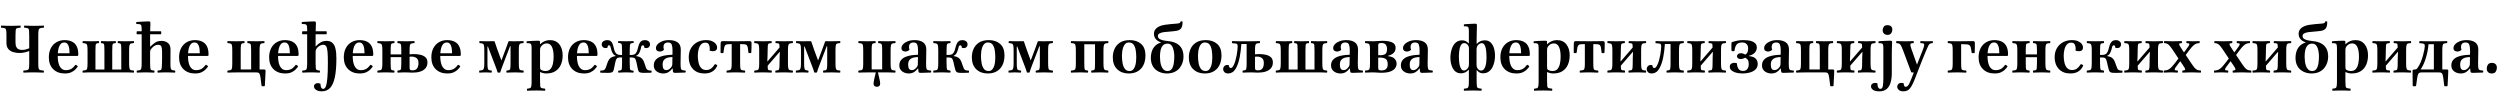 <?xml version="1.0"?>
<svg version="1.1" xmlns="http://www.w3.org/2000/svg" width="1303.969px" height="52.76px"><path fill="#000000" d="M3.36,18.48q0-1.92-0.14-2.72t-0.72-1.02t-1.86-0.3q-0.16,0-0.16-0.48q0-0.16,0.04-0.38t0.16-0.22q0.36,0,1.3,0.04t2.02,0.06t1.84,0.02q1.32,0,2.76-0.06t2.04-0.06q0.08,0,0.12,0.18t0.04,0.38q0,0.16-0.04,0.34t-0.12,0.18q-1.28,0.08-1.82,0.3t-0.64,1.02t-0.1,2.72l0,3.6q0,1.64,0.48,2.5t1.26,1.16t1.66,0.3q0.96,0,1.94-0.24t1.82-0.6l0-6.72q0-1.92-0.1-2.72t-0.64-1.02t-1.82-0.3q-0.12,0-0.12-0.48q0-0.16,0.02-0.38t0.14-0.22q0.4,0,1.3,0.04t1.92,0.06t1.78,0.02q0.96,0,1.98-0.02t1.88-0.06t1.22-0.04q0.08,0,0.12,0.18t0.04,0.38q0,0.16-0.04,0.34t-0.12,0.18q-1.32,0.08-1.92,0.3t-0.76,1.02t-0.16,2.72l0,14.28q0,1.88,0.14,2.7t0.74,1.04t1.88,0.3q0.08,0,0.12,0.14t0.04,0.3t-0.02,0.4t-0.14,0.24q-0.32,0-1.32-0.04t-2.12-0.06t-1.84-0.02q-0.92,0-1.96,0.02t-1.9,0.06t-1.3,0.04q-0.08,0-0.1-0.2t-0.02-0.36t0.02-0.34t0.14-0.18q1.4-0.08,2.02-0.28t0.76-1.04t0.14-2.72l0-6.16q-1.04,0.44-2.38,0.74t-2.74,0.3q-1.72,0-3.28-0.48t-2.52-1.62t-0.96-3.18l0-3.88z M40.351,29.16l-10.24,0q0,1.28,0.18,2.58t0.64,2.4t1.32,1.78t2.26,0.68q1.2,0,2.32-0.5t2.36-2.1q0.16-0.2,0.24-0.2q0.2,0,0.66,0.32t0.46,0.52q0,0.12-0.24,0.44q-0.32,0.44-1.08,1.22t-2.08,1.4t-3.36,0.62q-3.8,0-6.06-2.26t-2.26-6.14q0-2.8,1.06-4.82t2.94-3.1t4.28-1.08q1.16,0,2.4,0.28t2.3,1.06t1.72,2.28t0.66,3.98q0,0.28-0.08,0.46t-0.4,0.18z M33.551,22.16q-1.24,0-1.96,0.86t-1.04,2.14t-0.4,2.64l6.12,0q0-0.8-0.08-1.76t-0.34-1.84t-0.82-1.46t-1.48-0.58z M58.543,26.4l0,9.88l4.72,0l0-9.88q0-1.88-0.08-2.68t-0.44-0.98t-1.2-0.26q-0.16,0-0.16-0.4q0-0.2,0.04-0.42t0.16-0.22q0.24,0,0.94,0.02t1.52,0.04t1.38,0.02q1.32,0,2.6-0.04t1.72-0.04q0.12,0,0.14,0.18t0.02,0.38q0,0.48-0.16,0.48q-1.08,0.04-1.58,0.28t-0.66,1.06t-0.16,2.7l0,6.32q0,1.84,0.16,2.66t0.66,1.02t1.58,0.28q0.08,0,0.12,0.14t0.04,0.3t-0.04,0.4t-0.16,0.24q-0.2,0-0.94-0.04t-1.58-0.06t-1.44-0.02l-18.64,0q-0.68,0-1.5,0.02t-1.48,0.06t-0.9,0.04q-0.12,0-0.14-0.2t-0.02-0.36t0.02-0.34t0.14-0.18q1.12-0.08,1.62-0.28t0.66-1.02t0.16-2.66l0-6.32q0-1.88-0.16-2.7t-0.66-1.04t-1.62-0.3q-0.16,0-0.16-0.4q0-0.2,0.04-0.42t0.16-0.22q0.28,0,1.12,0.02t1.8,0.04t1.56,0.02q1.2,0,2.34-0.04t1.42-0.04q0.12,0,0.14,0.18t0.02,0.38q0,0.48-0.16,0.48q-0.84,0.04-1.2,0.24t-0.44,1t-0.08,2.68l0,9.88l4.68,0l0-9.88q0-1.88-0.08-2.68t-0.42-0.98t-1.18-0.26q-0.16,0-0.16-0.4q0-0.2,0.04-0.42t0.16-0.22q0.2,0,0.86,0.02t1.46,0.04t1.4,0.02q1.16,0,2.3-0.04t1.42-0.04q0.12,0,0.14,0.18t0.02,0.38q0,0.48-0.16,0.48q-0.84,0.04-1.2,0.24t-0.44,1t-0.08,2.68z M78.294,27.36l0,5.48q0,1.84,0.1,2.66t0.54,1.02t1.48,0.28q0.08,0,0.12,0.14t0.04,0.3t-0.04,0.4t-0.16,0.24q-0.2,0-1.02-0.04t-1.76-0.06t-1.54-0.02q-0.84,0-1.8,0.02t-1.72,0.06t-1.04,0.04q-0.12,0-0.16-0.2t-0.04-0.36t0.04-0.34t0.16-0.18q1.08-0.08,1.58-0.28t0.66-1.02t0.16-2.66l0-14.96l-2.44,0q-0.2,0-0.2-0.52l0-0.32q0-0.72,0.2-0.72l2.44,0l0-1.12q0-1.32-0.2-1.88t-0.78-0.68t-1.74-0.12q-0.12,0-0.12-0.44q0-0.2,0.04-0.4t0.08-0.2q0.48-0.04,1.34-0.1t1.86-0.1t1.84-0.08t1.24-0.04q0.6,0,0.8,0.18t0.2,0.62q0,0.32-0.04,1.48t-0.08,2.88l5.6,0q0.16,0,0.16,0.52l0,0.28q0,0.76-0.2,0.76l-5.6,0l0,6.4l0.12,0.04q1.04-1.04,2.38-2.02t3.46-0.98q1.88,0,3.28,1.06t1.4,3.38q0,1.96-0.02,4.04t-0.02,3.6q0,1.6,0.18,2.28t0.7,0.86t1.48,0.26q0.08,0,0.12,0.14t0.04,0.3t-0.04,0.4t-0.16,0.24q-0.24,0-1.1-0.04t-1.86-0.06t-1.64-0.02q-0.8,0-1.72,0.02t-1.64,0.06t-0.96,0.04q-0.08,0-0.12-0.2t-0.04-0.36t0.04-0.34t0.12-0.18q1.08-0.08,1.52-0.3t0.54-1.04t0.14-2.58q0.04-1.44,0.04-2.84l0-3q0-1.72-0.34-2.7t-1.74-0.98q-1,0-1.8,0.5t-1.34,1.1t-0.78,0.96q-0.16,0.28-0.2,0.64t-0.04,0.8z M108.286,29.16l-10.24,0q0,1.28,0.18,2.58t0.64,2.4t1.32,1.78t2.26,0.68q1.2,0,2.32-0.5t2.36-2.1q0.16-0.2,0.24-0.2q0.2,0,0.66,0.32t0.46,0.52q0,0.12-0.24,0.44q-0.32,0.44-1.08,1.22t-2.08,1.4t-3.36,0.62q-3.8,0-6.06-2.26t-2.26-6.14q0-2.8,1.06-4.82t2.94-3.1t4.28-1.08q1.16,0,2.4,0.28t2.3,1.06t1.72,2.28t0.66,3.98q0,0.28-0.08,0.46t-0.4,0.18z M101.486,22.16q-1.24,0-1.96,0.86t-1.04,2.14t-0.4,2.64l6.12,0q0-0.8-0.08-1.76t-0.34-1.84t-0.82-1.46t-1.48-0.58z  M133.389,37.76l-9.28,0q-2.08,0-3.54,0.06t-1.82,0.06q-0.08,0-0.12-0.22t-0.04-0.38q0-0.48,0.16-0.48q1.08-0.08,1.6-0.28t0.66-1.02t0.14-2.7l0-6.36q0-1.88-0.14-2.68t-0.66-1t-1.6-0.28q-0.08,0-0.12-0.14t-0.04-0.3q0-0.2,0.04-0.4t0.16-0.2q0.28,0,1.08,0.02t1.74,0.04t1.54,0.02q0.72,0,1.6-0.02t1.62-0.04t0.98-0.02q0.16,0,0.18,0.16t0.02,0.36q0,0.16-0.02,0.34t-0.14,0.18q-0.84,0.04-1.22,0.22t-0.5,0.96t-0.12,2.66l0,9.92l5.44,0l0-9.92q0-1.88-0.1-2.64t-0.48-0.94t-1.26-0.26q-0.08,0-0.12-0.14t-0.04-0.3q0-0.2,0.04-0.4t0.2-0.2q0.28,0,1.12,0.02t1.78,0.04t1.46,0.02q0.76,0,1.62-0.02t1.58-0.04t1-0.02q0.12,0,0.14,0.16t0.02,0.36q0,0.16-0.02,0.34t-0.14,0.18q-1.08,0.04-1.58,0.26t-0.66,1.02t-0.16,2.68l0,9.8l2.24,0q0.52,0,0.7,0.14t0.18,0.62q0,0.52-0.1,2.48t-0.26,5.08q-0.04,0.32-0.16,0.38t-0.76,0.06q-0.52,0-0.66-0.06t-0.18-0.38q-0.28-2.52-0.48-3.9t-0.46-2t-0.74-0.76t-1.32-0.14z M155.26,29.16l-10.24,0q0,1.28,0.18,2.58t0.64,2.4t1.32,1.78t2.26,0.68q1.2,0,2.32-0.5t2.36-2.1q0.16-0.2,0.24-0.2q0.2,0,0.66,0.32t0.46,0.52q0,0.12-0.24,0.44q-0.32,0.44-1.08,1.22t-2.08,1.4t-3.36,0.62q-3.8,0-6.06-2.26t-2.26-6.14q0-2.8,1.06-4.82t2.94-3.1t4.28-1.08q1.16,0,2.4,0.28t2.3,1.06t1.72,2.28t0.66,3.98q0,0.28-0.08,0.46t-0.4,0.18z M148.46,22.16q-1.24,0-1.96,0.86t-1.04,2.14t-0.4,2.64l6.12,0q0-0.8-0.08-1.76t-0.34-1.84t-0.82-1.46t-1.48-0.58z M164.612,32.84q0,1.84,0.1,2.66t0.54,1.02t1.48,0.28q0.08,0,0.12,0.14t0.04,0.3t-0.04,0.4t-0.16,0.24q-0.2,0-1.02-0.04t-1.76-0.06t-1.54-0.02q-0.84,0-1.8,0.02t-1.72,0.06t-1.04,0.04q-0.12,0-0.16-0.2t-0.04-0.36t0.04-0.34t0.16-0.18q1.08-0.08,1.58-0.28t0.66-1.02t0.16-2.66l0-14.96l-2.44,0q-0.2,0-0.2-0.52l0-0.32q0-0.72,0.2-0.72l2.44,0l0-1.12q0-1.32-0.2-1.88t-0.78-0.68t-1.74-0.12q-0.12,0-0.12-0.44q0-0.2,0.04-0.4t0.08-0.2q0.48-0.04,1.34-0.1t1.86-0.1t1.84-0.08t1.24-0.04q0.6,0,0.8,0.18t0.2,0.62q0,0.32-0.04,1.48t-0.08,2.88l5.6,0q0.16,0,0.16,0.52l0,0.28q0,0.76-0.2,0.76l-5.6,0l0,6.24l0.12,0.04q1.16-1.28,2.52-2.06t3.04-0.78q1.88,0,2.94,0.92t1.52,2.34t0.58,3t0.12,2.9q0,6.2-0.84,9.98t-2.52,5.48t-4.24,1.7q-1.84,0-2.96-0.74t-1.12-1.82q0-0.8,0.58-1.26t1.38-0.46q0.64,0,1.4,0.32q0.12,2.68,1.44,2.68q0.88,0,1.4-1.36t0.78-4.36t0.26-7.96q0-3.64-0.18-5.66t-0.68-2.84t-1.5-0.82q-1.12,0-2.18,0.68t-1.62,1.76q-0.24,0.48-0.24,1.32l0,5.72z M194.203,29.16l-10.24,0q0,1.28,0.18,2.58t0.64,2.4t1.32,1.78t2.26,0.68q1.2,0,2.32-0.5t2.36-2.1q0.16-0.2,0.24-0.2q0.2,0,0.66,0.32t0.46,0.52q0,0.12-0.24,0.44q-0.32,0.44-1.08,1.22t-2.08,1.4t-3.36,0.62q-3.8,0-6.06-2.26t-2.26-6.14q0-2.8,1.06-4.82t2.94-3.1t4.28-1.08q1.16,0,2.4,0.28t2.3,1.06t1.72,2.28t0.66,3.98q0,0.28-0.08,0.46t-0.4,0.18z M187.403,22.16q-1.24,0-1.96,0.86t-1.04,2.14t-0.4,2.64l6.12,0q0-0.8-0.08-1.76t-0.34-1.84t-0.82-1.46t-1.48-0.58z M211.434,37.76q-0.68,0-1.52,0.02t-1.52,0.06t-0.92,0.04q-0.16,0-0.18-0.2t-0.02-0.36t0.02-0.34t0.14-0.18q0.88-0.08,1.28-0.26t0.5-0.96t0.1-2.62l0-3.16l-5.56,0l0,3.16q0,1.84,0.1,2.62t0.5,0.96t1.28,0.26q0.08,0,0.1,0.14t0.02,0.3t-0.04,0.4t-0.16,0.24q-0.24,0-1.1-0.04t-1.78-0.06t-1.44-0.02q-0.8,0-1.7,0.02t-1.6,0.06t-0.94,0.04q-0.12,0-0.14-0.2t-0.02-0.36t0.02-0.34t0.14-0.18q1.12-0.08,1.62-0.28t0.66-1.02t0.16-2.66l0-6.36q0-1.88-0.16-2.68t-0.66-1.02t-1.62-0.3q-0.16,0-0.16-0.4q0-0.2,0.02-0.42t0.14-0.22q0.28,0,1.12,0.02t1.76,0.04t1.44,0.02q0.72,0,1.6-0.02t1.64-0.04t1.04-0.02q0.12,0,0.14,0.18t0.02,0.38q0,0.48-0.12,0.48q-0.88,0.04-1.28,0.24t-0.5,0.98t-0.1,2.66l0,2l5.56,0l0-2q0-1.88-0.1-2.66t-0.5-0.96t-1.28-0.26q-0.16,0-0.16-0.4q0-0.2,0.04-0.42t0.2-0.22q0.24,0,1.06,0.02t1.74,0.04t1.36,0.02q0.72,0,1.66-0.02t1.74-0.04t1.04-0.02q0.08,0,0.1,0.18t0.02,0.38q0,0.48-0.12,0.48q-1.08,0.04-1.62,0.24t-0.7,0.98t-0.16,2.66l0,1.96q1.08-0.12,2.2-0.12q1.68,0,3.32,0.34t2.72,1.28t1.08,2.74q0,1.84-1,3.02t-2.74,1.74t-3.98,0.56q-0.52,0-1.26-0.04t-1.44-0.06t-1.1-0.02z M213.634,29.6l0,5.6q0,0.96,0.28,1.22t1.28,0.26q1.6,0,2.34-1t0.74-2.8q0-1.88-1.04-2.62t-2.48-0.74q-0.28,0-0.58,0.02t-0.54,0.06z M239.866,29.16l-10.24,0q0,1.28,0.18,2.58t0.64,2.4t1.32,1.78t2.26,0.68q1.2,0,2.32-0.5t2.36-2.1q0.16-0.2,0.24-0.2q0.2,0,0.66,0.32t0.46,0.52q0,0.12-0.24,0.44q-0.32,0.44-1.08,1.22t-2.08,1.4t-3.36,0.62q-3.8,0-6.06-2.26t-2.26-6.14q0-2.8,1.06-4.82t2.94-3.1t4.28-1.08q1.16,0,2.4,0.28t2.3,1.06t1.72,2.28t0.66,3.98q0,0.28-0.08,0.46t-0.4,0.18z M233.066,22.16q-1.24,0-1.96,0.86t-1.04,2.14t-0.4,2.64l6.12,0q0-0.8-0.08-1.76t-0.34-1.84t-0.82-1.46t-1.48-0.58z  M268.689,21.52q1.16,0,2.32-0.04t1.96-0.04q0.12,0,0.14,0.18t0.02,0.38q0,0.48-0.16,0.48q-1.08,0.04-1.58,0.26t-0.64,1.04t-0.14,2.7l0,6.36q0,1.84,0.14,2.66t0.64,1.02t1.58,0.28q0.12,0,0.14,0.14t0.02,0.3t-0.02,0.4t-0.18,0.24q-0.92,0-1.9-0.06t-2.5-0.06t-2.58,0.06t-1.7,0.06q-0.08,0-0.1-0.2t-0.02-0.36t0.02-0.34t0.1-0.18q0.96-0.08,1.38-0.26t0.54-0.96t0.12-2.62l0-8.84l-0.24-0.04l-2,5.2q-0.96,2.52-1.54,4.02t-0.92,2.46t-0.62,1.84q-0.12,0.28-0.28,0.28l-0.92,0q-0.16,0-0.28-0.28q-0.2-0.68-0.42-1.3t-0.54-1.5t-0.88-2.28l-3.16-8.28l-0.24,0.04l0,8.6q0,1.84,0.14,2.64t0.6,1t1.42,0.28q0.08,0,0.1,0.14t0.02,0.3t-0.04,0.4t-0.12,0.24q-0.64,0-1.44-0.06t-1.6-0.06q-0.96,0-1.72,0.06t-1.52,0.06q-0.12,0-0.14-0.2t-0.02-0.36t0.02-0.34t0.14-0.18q1.12-0.08,1.64-0.3t0.7-1.06t0.18-2.68l0-6.28q0-1.88-0.16-2.68t-0.66-1.02t-1.62-0.3q-0.16,0-0.16-0.4q0-0.2,0.04-0.42t0.16-0.22q0.76,0,1.58,0.04t1.7,0.04q1.16,0,2.38-0.02t1.86-0.02q0.2,0,0.28,0.24q0.24,0.68,0.62,1.8t0.78,2.28l2.08,5.64l0.08,0l2.04-5.4q0.56-1.52,0.94-2.58t0.62-1.7q0.08-0.28,0.32-0.28q0.56,0,1.44,0.02t1.76,0.02z M281.68,37.6l0,4.68q0,1.84,0.1,2.64t0.66,1t1.84,0.32q0.08,0,0.1,0.14t0.02,0.3t-0.04,0.4t-0.12,0.24q-0.24,0-1.08-0.04t-1.78-0.06t-1.5-0.02q-0.92,0-1.94,0.02t-1.82,0.06t-1.08,0.04q-0.12,0-0.16-0.2t-0.04-0.36t0.04-0.34t0.16-0.18q0.96-0.08,1.44-0.28t0.64-1.02t0.16-2.66l0-17.12q0-1.28-0.18-1.84t-0.7-0.68t-1.56-0.12q-0.2,0-0.2-0.4q0-0.16,0.04-0.38t0.12-0.22q0.44-0.04,1.28-0.1t1.76-0.1t1.7-0.06t1.14-0.02q0.64,0,0.82,0.16t0.18,0.44q0,0.16-0.02,0.5t-0.02,0.66l0.12,0.04q1-1,2.3-1.56t2.78-0.56q3.16,0,4.9,2.2t1.74,5.76q0,2.64-0.9,4.78t-2.8,3.4t-4.86,1.26q-0.76,0-1.6-0.18t-1.56-0.58z M281.68,25.92l0,8.76q0,0.72,0.08,1.12t0.44,0.64q0.32,0.2,0.94,0.4t1.38,0.2q1.76,0,2.66-1.12t1.24-2.82t0.34-3.46q0-3.4-0.88-5.2t-2.64-1.8q-1.48,0-2.52,1t-1.04,2.28z M311.152,29.16l-10.24,0q0,1.28,0.18,2.58t0.64,2.4t1.32,1.78t2.26,0.68q1.2,0,2.32-0.5t2.36-2.1q0.16-0.2,0.24-0.2q0.2,0,0.66,0.32t0.46,0.52q0,0.12-0.24,0.44q-0.32,0.44-1.08,1.22t-2.08,1.4t-3.36,0.62q-3.8,0-6.06-2.26t-2.26-6.14q0-2.8,1.06-4.82t2.94-3.1t4.28-1.08q1.16,0,2.4,0.28t2.3,1.06t1.72,2.28t0.66,3.98q0,0.28-0.08,0.46t-0.4,0.18z M304.352,22.16q-1.24,0-1.96,0.86t-1.04,2.14t-0.4,2.64l6.12,0q0-0.8-0.08-1.76t-0.34-1.84t-0.82-1.46t-1.48-0.58z M324.463,28.68l0-2.32q0-1.88-0.1-2.68t-0.5-1.02t-1.36-0.26q-0.12,0-0.12-0.48t0.12-0.48q0.28,0,0.96,0.02t1.52,0.04t1.52,0.02t1.48-0.02t1.48-0.04t0.96-0.02q0.12,0,0.12,0.48t-0.12,0.48q-0.92,0.04-1.34,0.26t-0.52,1.02t-0.1,2.68l0,2.32l0.6,0q1.8,0,2.48-0.8q0.56-0.64,0.84-1.54t0.5-1.84t0.6-1.76t1.08-1.32t1.98-0.5q0.96,0,1.74,0.6t0.78,1.68q0,0.8-0.54,1.34t-1.42,0.54q-0.52,0-1-0.16q-0.04-0.48-0.18-0.88t-0.58-0.4q-0.76,0-0.92,0.94t-0.6,2.14q-0.16,0.52-0.6,1.22t-1.36,1.14l0,0.16q1.48,0.24,2.3,0.76t1.3,1.38t0.88,2.18q0.44,1.44,0.78,2.14t0.92,0.9t1.7,0.24q0.12,0,0.12,0.4q0,0.24-0.04,0.46t-0.16,0.22q-0.56,0.04-1.62,0.06t-2.42,0.02q-1.28,0-1.9-0.28t-0.86-1.08t-0.52-2.32q-0.36-2.04-0.68-2.96t-0.9-1.16t-1.74-0.24l-0.56,0l0,3q0,1.84,0.08,2.64t0.5,1t1.34,0.28q0.08,0,0.1,0.14t0.02,0.3t-0.04,0.36t-0.16,0.2q-0.2,0-0.92-0.04t-1.54-0.06t-1.42-0.02q-0.48,0-1.3,0.02t-1.54,0.06t-0.96,0.04q-0.12,0-0.16-0.2t-0.04-0.36t0.04-0.3t0.08-0.14q0.96-0.08,1.36-0.28t0.48-1t0.08-2.64l0-3l-0.64,0q-1,0-1.58,0.2t-0.92,1.06t-0.7,2.86q-0.28,1.64-0.54,2.48t-0.86,1.14t-1.92,0.3q-1.36,0-2.42-0.02t-1.62-0.06q-0.12,0-0.16-0.22t-0.04-0.46q0-0.4,0.12-0.4q1.16-0.04,1.72-0.24t0.9-0.9t0.78-2.14q0.6-2,1.5-2.98t3.02-1.34l0-0.16q-0.96-0.4-1.4-1.12t-0.64-1.24q-0.4-1.2-0.58-2.14t-0.9-0.94q-0.4,0-0.54,0.4t-0.22,0.88q-0.48,0.16-1,0.16q-0.84,0-1.4-0.52t-0.56-1.28q0-1.2,0.88-1.78t1.92-0.58q1.16,0,1.82,0.5t1,1.32t0.54,1.76t0.48,1.82t0.84,1.52q0.36,0.4,0.98,0.62t1.62,0.22l0.52,0z M350.734,28.56q0.04-0.56,0.04-1.24l0-1.24q0-1.64-0.4-2.78t-1.96-1.14q-1.2,0-1.78,0.64t-0.58,1.6q0,0.36,0.06,0.76t0.22,0.8q-0.92,0.92-2.24,0.92q-0.76,0-1.36-0.42t-0.6-1.42t0.84-1.94t2.38-1.56t3.66-0.62q2.76,0,4.42,1.16t1.66,3.92q0,1.32-0.06,3.02t-0.06,3.74q0,1.88,0.12,2.7t0.64,1.04t1.72,0.3q0.12,0,0.16,0.16t0.04,0.32t-0.04,0.36t-0.16,0.2q-0.08,0-0.84,0.02t-1.74,0.06t-1.76,0.06t-0.9,0.02q-0.64,0-0.9-0.16t-0.34-0.72l-0.12-1.36l-0.16-0.04q-0.88,1.2-2.02,1.9t-2.78,0.7q-1.96,0-3.42-1.1t-1.46-3.06q0-1.72,0.88-2.8t2.3-1.68t3.14-0.84t3.4-0.28z M350.694,32.72l0-0.94t0.04-2.02q-1.16,0-2.34,0.28t-1.98,1.12t-0.8,2.56q0,1.36,0.44,2.1t1.44,0.74t1.74-0.62t1.14-1.3q0.2-0.32,0.26-0.72t0.06-1.2z M370.126,26.4q0.04-0.32,0.06-0.6t0.02-0.56q0-1.16-0.5-2.08t-1.82-0.92q-1.44,0-2.3,1.02t-1.24,2.6t-0.38,3.26t0.36,3.4t1.32,2.86t2.72,1.14q1.44,0,2.46-0.72t1.9-2.12q0.16-0.24,0.28-0.24q0.16,0,0.64,0.26t0.48,0.46q0,0.12-0.16,0.44t-0.56,0.94t-1.14,1.26t-1.9,1.08t-2.92,0.44q-3.84,0-6.02-2.34t-2.18-6.1q0-2.76,1.18-4.76t3.22-3.1t4.6-1.1q2,0,3.28,0.6t1.9,1.46t0.62,1.74q0,1-0.6,1.5t-1.56,0.5q-0.8,0-1.76-0.32z M379.117,36.8q1.16-0.08,1.7-0.3t0.68-1.06t0.14-2.68l0-9.76q-1.4,0-2.18,0.08t-1.16,0.48t-0.56,1.28t-0.38,2.48q-0.04,0.28-0.16,0.34t-0.56,0.06q-0.52,0-0.66-0.08t-0.14-0.36l0-2.52t0.04-2.12q0.04-0.68,0.26-0.94t0.98-0.26q0.8,0,2.36,0.04t4.36,0.04t4.5-0.04t2.46-0.04q0.8,0,1,0.26t0.2,0.94q0,0.88-0.02,2.14t-0.1,2.5q-0.04,0.28-0.16,0.36t-0.6,0.08q-0.44,0-0.58-0.06t-0.18-0.34q-0.16-1.6-0.32-2.48t-0.54-1.28t-1.2-0.48t-2.26-0.08l0,9.72q0,1.92,0.12,2.76t0.66,1.04t1.7,0.28q0.08,0,0.12,0.14t0.04,0.3t-0.04,0.4t-0.16,0.24q-0.36,0-1.28-0.04t-1.86-0.06t-1.5-0.02q-0.92,0-1.92,0.02t-1.76,0.06t-1.04,0.04q-0.12,0-0.14-0.2t-0.02-0.36t0.02-0.34t0.14-0.18z M409.149,21.52q0.76,0,1.66-0.02t1.62-0.04t1-0.02q0.12,0,0.14,0.18t0.02,0.38q0,0.48-0.16,0.48q-1.08,0.04-1.6,0.26t-0.68,1.02t-0.16,2.68l0,6.44q0,1.84,0.16,2.64t0.68,1t1.6,0.28q0.08,0,0.12,0.14t0.04,0.3t-0.04,0.4t-0.16,0.24q-0.2,0-1.06-0.04t-1.86-0.06t-1.68-0.02q-0.8,0-1.72,0.02t-1.62,0.06t-0.94,0.04q-0.08,0-0.1-0.2t-0.02-0.36t0.02-0.34t0.1-0.18q1-0.08,1.42-0.24t0.54-0.94t0.12-2.62q0-1.24,0.04-2.9t0.12-2.94l-0.16-0.04l-6.2,7.16q0,1.2,0.1,1.7t0.54,0.62t1.44,0.2q0.08,0,0.1,0.14t0.02,0.3t-0.04,0.4t-0.12,0.24q-0.2,0-1.02-0.04t-1.78-0.06t-1.56-0.02q-0.88,0-1.86,0.02t-1.7,0.06t-0.96,0.04q-0.12,0-0.14-0.2t-0.02-0.36t0.02-0.34t0.14-0.18q1.12-0.08,1.62-0.28t0.66-1t0.16-2.64l0-6.44q0-1.88-0.16-2.68t-0.66-1t-1.62-0.28q-0.16,0-0.16-0.4q0-0.2,0.04-0.42t0.16-0.22q0.28,0,1.12,0.02t1.76,0.04t1.44,0.02q0.72,0,1.66-0.02t1.74-0.04t1.04-0.02q0.12,0,0.14,0.18t0.02,0.38q0,0.48-0.12,0.48q-0.92,0.04-1.36,0.22t-0.54,0.96t-0.1,2.66q0,1-0.04,2.48t-0.12,3.12l0.16,0.04l6.2-7.16q0-1.08-0.08-1.54t-0.5-0.6t-1.42-0.18q-0.12,0-0.12-0.4q0-0.2,0.04-0.42t0.16-0.22q0.32,0,1.18,0.02t1.82,0.04t1.48,0.02z M433.86,21.52q1.16,0,2.32-0.04t1.96-0.04q0.12,0,0.14,0.18t0.02,0.38q0,0.48-0.16,0.48q-1.08,0.04-1.58,0.26t-0.64,1.04t-0.14,2.7l0,6.36q0,1.84,0.14,2.66t0.64,1.02t1.58,0.28q0.12,0,0.14,0.14t0.02,0.3t-0.02,0.4t-0.18,0.24q-0.92,0-1.9-0.06t-2.5-0.06t-2.58,0.06t-1.7,0.06q-0.08,0-0.1-0.2t-0.02-0.36t0.02-0.34t0.1-0.18q0.96-0.08,1.38-0.26t0.54-0.96t0.12-2.62l0-8.84l-0.24-0.04l-2,5.2q-0.96,2.52-1.54,4.02t-0.92,2.46t-0.62,1.84q-0.12,0.28-0.28,0.28l-0.92,0q-0.16,0-0.28-0.28q-0.2-0.68-0.42-1.3t-0.54-1.5t-0.88-2.28l-3.16-8.28l-0.24,0.04l0,8.6q0,1.84,0.14,2.64t0.6,1t1.42,0.28q0.08,0,0.1,0.14t0.02,0.3t-0.04,0.4t-0.12,0.24q-0.64,0-1.44-0.06t-1.6-0.06q-0.96,0-1.72,0.06t-1.52,0.06q-0.12,0-0.14-0.2t-0.02-0.36t0.02-0.34t0.14-0.18q1.12-0.08,1.64-0.3t0.7-1.06t0.18-2.68l0-6.28q0-1.88-0.16-2.68t-0.66-1.02t-1.62-0.3q-0.16,0-0.16-0.4q0-0.2,0.04-0.42t0.16-0.22q0.76,0,1.58,0.04t1.7,0.04q1.16,0,2.38-0.02t1.86-0.02q0.2,0,0.28,0.24q0.24,0.68,0.62,1.8t0.78,2.28l2.08,5.64l0.08,0l2.04-5.4q0.56-1.52,0.94-2.58t0.62-1.7q0.08-0.28,0.32-0.28q0.56,0,1.44,0.02t1.76,0.02z  M456.803,37.76l-3.6,0q-2.08,0-3.54,0.06t-1.82,0.06q-0.08,0-0.12-0.22t-0.04-0.38q0-0.48,0.16-0.48q1.08-0.08,1.6-0.28t0.66-1.02t0.14-2.7l0-6.36q0-1.88-0.14-2.68t-0.66-1t-1.6-0.28q-0.08,0-0.12-0.14t-0.04-0.3q0-0.2,0.04-0.4t0.16-0.2q0.28,0,1.12,0.02t1.82,0.04t1.66,0.02q1.2,0,2.48-0.04t1.6-0.04q0.12,0,0.14,0.16t0.02,0.36q0,0.16-0.02,0.34t-0.14,0.18q-0.88,0.04-1.28,0.22t-0.52,0.96t-0.12,2.66l0,9.88l5.48,0l0-9.88q0-1.88-0.12-2.64t-0.52-0.94t-1.32-0.26q-0.08,0-0.12-0.14t-0.04-0.3q0-0.2,0.04-0.4t0.16-0.2q0.24,0,1.02,0.02t1.7,0.04t1.52,0.02q0.84,0,1.76-0.02t1.68-0.04t1.04-0.02q0.12,0,0.14,0.16t0.02,0.36q0,0.16-0.02,0.34t-0.14,0.18q-1.08,0.04-1.58,0.26t-0.66,1.02t-0.16,2.68l0,6.36q0,1.88,0.16,2.7t0.66,1.02t1.58,0.28q0.16,0,0.16,0.4q0,0.16-0.04,0.42t-0.16,0.26q-0.2,0-1.06-0.04t-2-0.06t-2.3-0.02l-3.6,0q0.44,1.88,0.8,3.5t0.36,2.34q0,0.84-0.5,1.26t-1.22,0.42q-0.64,0-1.18-0.38t-0.54-1.26q0-0.68,0.34-2.32t0.82-3.56z M478.795,28.56q0.04-0.56,0.04-1.24l0-1.24q0-1.64-0.4-2.78t-1.96-1.14q-1.2,0-1.78,0.64t-0.58,1.6q0,0.36,0.06,0.76t0.22,0.8q-0.92,0.92-2.24,0.92q-0.76,0-1.36-0.42t-0.6-1.42t0.84-1.94t2.38-1.56t3.66-0.62q2.76,0,4.42,1.16t1.66,3.92q0,1.32-0.06,3.02t-0.06,3.74q0,1.88,0.12,2.7t0.64,1.04t1.72,0.3q0.12,0,0.16,0.16t0.04,0.32t-0.04,0.36t-0.16,0.2q-0.08,0-0.84,0.02t-1.74,0.06t-1.76,0.06t-0.9,0.02q-0.64,0-0.9-0.16t-0.34-0.72l-0.12-1.36l-0.16-0.04q-0.88,1.2-2.02,1.9t-2.78,0.7q-1.96,0-3.42-1.1t-1.46-3.06q0-1.72,0.88-2.8t2.3-1.68t3.14-0.84t3.4-0.28z M478.755,32.72l0-0.94t0.04-2.02q-1.16,0-2.34,0.28t-1.98,1.12t-0.8,2.56q0,1.36,0.44,2.1t1.44,0.74t1.74-0.62t1.14-1.3q0.2-0.32,0.26-0.72t0.06-1.2z M493.706,32.96q0,1.84,0.1,2.62t0.52,0.96t1.34,0.26q0.08,0,0.1,0.14t0.02,0.3t-0.04,0.4t-0.16,0.24q-0.24,0-1.12-0.04t-1.82-0.06t-1.46-0.02q-0.8,0-1.7,0.02t-1.6,0.06t-0.94,0.04q-0.12,0-0.14-0.2t-0.02-0.36t0.02-0.34t0.14-0.18q1.12-0.08,1.62-0.28t0.66-1.02t0.16-2.66l0-6.36q0-1.88-0.16-2.68t-0.66-1.02t-1.62-0.3q-0.16,0-0.16-0.4q0-0.2,0.02-0.42t0.14-0.22q0.28,0,1.12,0.02t1.76,0.04t1.44,0.02q0.72,0,1.62-0.02t1.68-0.04t1.06-0.02q0.12,0,0.14,0.18t0.02,0.38q0,0.48-0.12,0.48q-0.92,0.04-1.34,0.24t-0.52,0.98t-0.1,2.66l0,2.28l0.96,0q0.96,0,1.52-0.2t0.92-0.6q0.56-0.64,0.84-1.54t0.52-1.84t0.62-1.74t1.08-1.3t1.98-0.5q0.96,0,1.74,0.6t0.78,1.68q0,0.8-0.54,1.34t-1.42,0.54q-0.52,0-1-0.16q-0.04-0.48-0.18-0.88t-0.58-0.4q-0.76,0-0.94,0.92t-0.62,2.12q-0.16,0.52-0.58,1.24t-1.34,1.16l0,0.16q1.48,0.24,2.28,0.76t1.28,1.38t0.88,2.18q0.48,1.44,0.8,2.14t0.9,0.9t1.7,0.24q0.12,0,0.12,0.4q0,0.24-0.04,0.46t-0.16,0.22q-0.56,0.04-1.66,0.06t-2.46,0.02q-1.28,0-1.88-0.28t-0.88-1.08t-0.6-2.32q-0.4-2-0.7-2.92t-0.84-1.18t-1.66-0.26l-0.84,0l0,3z M515.817,20.92q3.56,0,5.84,1.98t2.28,6.1q0,1.72-0.46,3.38t-1.5,3t-2.72,2.14t-4.12,0.8q-3.6,0-5.92-2.18t-2.32-6.34q0-2.2,0.88-4.24t2.84-3.34t5.2-1.3z M515.297,22.16q-1.12,0-1.84,0.68t-1.1,1.74t-0.54,2.24t-0.16,2.14q0,1.92,0.3,3.78t1.16,3.08t2.5,1.22q1.16,0,1.84-0.72t1.06-1.82t0.5-2.34t0.12-2.24q0-1.96-0.28-3.72t-1.1-2.9t-2.46-1.14z M544.769,21.52q1.16,0,2.32-0.04t1.96-0.04q0.12,0,0.14,0.18t0.02,0.38q0,0.48-0.16,0.48q-1.08,0.04-1.58,0.26t-0.64,1.04t-0.14,2.7l0,6.36q0,1.84,0.14,2.66t0.64,1.02t1.58,0.28q0.12,0,0.14,0.14t0.02,0.3t-0.02,0.4t-0.18,0.24q-0.92,0-1.9-0.06t-2.5-0.06t-2.58,0.06t-1.7,0.06q-0.08,0-0.1-0.2t-0.02-0.36t0.02-0.34t0.1-0.18q0.96-0.08,1.38-0.26t0.54-0.96t0.12-2.62l0-8.84l-0.24-0.04l-2,5.2q-0.96,2.52-1.54,4.02t-0.92,2.46t-0.62,1.84q-0.12,0.28-0.28,0.28l-0.92,0q-0.16,0-0.28-0.28q-0.2-0.68-0.42-1.3t-0.54-1.5t-0.88-2.28l-3.16-8.28l-0.24,0.04l0,8.6q0,1.84,0.14,2.64t0.6,1t1.42,0.28q0.08,0,0.1,0.14t0.02,0.3t-0.04,0.4t-0.12,0.24q-0.64,0-1.44-0.06t-1.6-0.06q-0.96,0-1.72,0.06t-1.52,0.06q-0.12,0-0.14-0.2t-0.02-0.36t0.02-0.34t0.14-0.18q1.12-0.08,1.64-0.3t0.7-1.06t0.18-2.68l0-6.28q0-1.88-0.16-2.68t-0.66-1.02t-1.62-0.3q-0.16,0-0.16-0.4q0-0.2,0.04-0.42t0.16-0.22q0.76,0,1.58,0.04t1.7,0.04q1.16,0,2.38-0.02t1.86-0.02q0.2,0,0.28,0.24q0.24,0.68,0.62,1.8t0.78,2.28l2.08,5.64l0.08,0l2.04-5.4q0.56-1.52,0.94-2.58t0.62-1.7q0.08-0.28,0.32-0.28q0.56,0,1.44,0.02t1.76,0.02z  M565.552,32.88q0,1.84,0.08,2.64t0.46,1t1.3,0.28q0.08,0,0.12,0.14t0.04,0.3t-0.04,0.4t-0.16,0.24q-0.2,0-0.98-0.04t-1.68-0.06t-1.5-0.02q-1.36,0-2.76,0.06t-1.72,0.06q-0.12,0-0.14-0.2t-0.02-0.36t0.02-0.34t0.14-0.18q1.12-0.08,1.64-0.3t0.66-1.06t0.14-2.68l0-6.2q0-1.88-0.16-2.72t-0.66-1.08t-1.62-0.28q-0.16,0-0.16-0.4q0-0.2,0.04-0.42t0.16-0.22q0.28,0,1.06,0.02t1.64,0.04t1.3,0.02l11.24,0q0.64,0,1.46-0.02t1.54-0.04t1-0.02q0.08,0,0.1,0.18t0.02,0.38q0,0.48-0.12,0.48q-1.08,0.04-1.6,0.28t-0.68,1.08t-0.16,2.72l0,6.2q0,1.84,0.16,2.68t0.68,1.06t1.6,0.3q0.08,0,0.1,0.14t0.02,0.3t-0.02,0.4t-0.14,0.24q-0.24,0-1.1-0.04t-1.84-0.06t-1.66-0.02q-1.24,0-2.48,0.06t-1.56,0.06q-0.12,0-0.14-0.2t-0.02-0.36t0.02-0.34t0.14-0.18q0.92-0.08,1.3-0.28t0.46-1t0.08-2.64l0-9.8l-5.6,0l0,9.8z M589.343,20.92q3.56,0,5.84,1.98t2.28,6.1q0,1.72-0.46,3.38t-1.5,3t-2.72,2.14t-4.12,0.8q-3.6,0-5.92-2.18t-2.32-6.34q0-2.2,0.88-4.24t2.84-3.34t5.2-1.3z M588.823,22.16q-1.12,0-1.84,0.68t-1.1,1.74t-0.54,2.24t-0.16,2.14q0,1.92,0.3,3.78t1.16,3.08t2.5,1.22q1.16,0,1.84-0.72t1.06-1.82t0.5-2.34t0.12-2.24q0-1.96-0.28-3.72t-1.1-2.9t-2.46-1.14z M605.535,22.16l0-0.12q-1.6-0.44-2.62-1.58t-1.02-2.86q0-1.32,0.76-2.3t2-1.54q1.16-0.56,2.88-0.82t3.2-0.38q1.96-0.16,3-0.24t1.5-0.3t0.54-0.74q0.04-0.16,0.2-0.16l0.24,0t0.44,0.04q0.12,0.04,0.14,0.18t0.02,0.3q-0.04,2.2-0.78,3.16t-2.24,1.24t-3.82,0.44q-1.56,0.08-2.94,0.28t-2.24,0.66t-0.86,1.34q0,1.08,0.96,1.62t2.28,0.76t2.4,0.34q2.28,0.24,4.02,1.14t2.72,2.6t0.98,4.38q0,1.44-0.46,2.96t-1.5,2.84t-2.72,2.12t-4.12,0.8q-1.36,0-2.8-0.42t-2.68-1.38t-2-2.56t-0.76-3.92q0-1.52,0.46-3.08t1.6-2.84t3.22-1.96z M608.975,37.04q1.48,0,2.24-1.14t1.02-2.9t0.26-3.64q0-1.4-0.3-2.94t-1.06-2.6t-2.16-1.06q-1.64,0-2.5,1.02t-1.16,2.56t-0.3,3.18q0,1.2,0.16,2.52t0.58,2.44t1.2,1.84t2.02,0.72z M629.006,20.92q3.56,0,5.84,1.98t2.28,6.1q0,1.72-0.46,3.38t-1.5,3t-2.72,2.14t-4.12,0.8q-3.6,0-5.92-2.18t-2.32-6.34q0-2.2,0.88-4.24t2.84-3.34t5.2-1.3z M628.486,22.16q-1.12,0-1.84,0.68t-1.1,1.74t-0.54,2.24t-0.16,2.14q0,1.92,0.3,3.78t1.16,3.08t2.5,1.22q1.16,0,1.84-0.72t1.06-1.82t0.5-2.34t0.12-2.24q0-1.96-0.28-3.72t-1.1-2.9t-2.46-1.14z M646.438,21.52l6.04,0q0.76,0,1.74-0.02t1.8-0.04t1.06-0.02q0.08,0,0.1,0.18t0.02,0.38q0,0.48-0.12,0.48q-1.08,0.04-1.62,0.24t-0.7,0.98t-0.16,2.66l0,1.96q1.08-0.12,2.2-0.12q1.68,0,3.32,0.34t2.72,1.28t1.08,2.74q0,1.84-1,3.02t-2.74,1.74t-3.98,0.56q-0.56,0-1.34-0.04t-1.5-0.06t-1.12-0.02q-1.16,0-2.38,0.06t-1.58,0.06q-0.12,0-0.14-0.2t-0.02-0.36t0.02-0.34t0.1-0.18q0.92-0.08,1.34-0.28t0.54-1.02t0.12-2.66l0-9.88l-2.76,0q-0.24,3.68-0.86,6.88t-1.82,5.48q-1,1.84-2.06,2.42t-2.1,0.58q-1.32,0-1.98-0.7t-0.66-1.58t0.6-1.52t1.6-0.64q0.36,0,0.76,0.12q0.04,0.6,0.26,1.04t0.74,0.44q0.48,0,0.84-0.42t0.72-1.14q0.52-1.04,0.9-2.42t0.64-2.8t0.38-2.62t0.12-1.84q0-0.8-0.2-1.12t-0.8-0.42t-1.84-0.18q-0.16,0-0.16-0.44q0-0.2,0.04-0.42t0.16-0.22q0.24,0,0.92,0.02t1.46,0.04t1.3,0.02z M654.598,29.6l0,5.6q0,0.96,0.28,1.22t1.28,0.26q1.6,0,2.32-1t0.72-2.8q0-1.88-1.02-2.62t-2.46-0.74q-0.28,0-0.58,0.02t-0.54,0.06z M680.909,26.4l0,9.88l4.72,0l0-9.88q0-1.88-0.08-2.68t-0.44-0.98t-1.2-0.26q-0.16,0-0.16-0.4q0-0.2,0.04-0.42t0.16-0.22q0.24,0,0.94,0.02t1.52,0.04t1.38,0.02q1.32,0,2.6-0.04t1.72-0.04q0.12,0,0.14,0.18t0.02,0.38q0,0.48-0.16,0.48q-1.08,0.04-1.58,0.28t-0.66,1.06t-0.16,2.7l0,6.32q0,1.84,0.16,2.66t0.66,1.02t1.58,0.28q0.08,0,0.12,0.14t0.04,0.3t-0.04,0.4t-0.16,0.24q-0.2,0-0.94-0.04t-1.58-0.06t-1.44-0.02l-18.64,0q-0.68,0-1.5,0.02t-1.48,0.06t-0.9,0.04q-0.12,0-0.14-0.2t-0.02-0.36t0.02-0.34t0.14-0.18q1.12-0.08,1.62-0.28t0.66-1.02t0.16-2.66l0-6.32q0-1.88-0.16-2.7t-0.66-1.04t-1.62-0.3q-0.16,0-0.16-0.4q0-0.2,0.04-0.42t0.16-0.22q0.28,0,1.12,0.02t1.8,0.04t1.56,0.02q1.2,0,2.34-0.04t1.42-0.04q0.12,0,0.14,0.18t0.02,0.38q0,0.48-0.16,0.48q-0.84,0.04-1.2,0.24t-0.44,1t-0.08,2.68l0,9.88l4.68,0l0-9.88q0-1.88-0.08-2.68t-0.42-0.98t-1.18-0.26q-0.16,0-0.16-0.4q0-0.2,0.04-0.42t0.16-0.22q0.2,0,0.86,0.02t1.46,0.04t1.4,0.02q1.16,0,2.3-0.04t1.42-0.04q0.12,0,0.14,0.18t0.02,0.38q0,0.48-0.16,0.48q-0.84,0.04-1.2,0.24t-0.44,1t-0.08,2.68z M703.98,28.56q0.04-0.56,0.04-1.24l0-1.24q0-1.64-0.4-2.78t-1.96-1.14q-1.2,0-1.78,0.64t-0.58,1.6q0,0.36,0.06,0.76t0.22,0.8q-0.92,0.92-2.24,0.92q-0.76,0-1.36-0.42t-0.6-1.42t0.84-1.94t2.38-1.56t3.66-0.62q2.76,0,4.42,1.16t1.66,3.92q0,1.32-0.06,3.02t-0.06,3.74q0,1.88,0.12,2.7t0.64,1.04t1.72,0.3q0.12,0,0.16,0.16t0.04,0.32t-0.04,0.36t-0.16,0.2q-0.08,0-0.84,0.02t-1.74,0.06t-1.76,0.06t-0.9,0.02q-0.64,0-0.9-0.16t-0.34-0.72l-0.12-1.36l-0.16-0.04q-0.88,1.2-2.02,1.9t-2.78,0.7q-1.96,0-3.42-1.1t-1.46-3.06q0-1.72,0.88-2.8t2.3-1.68t3.14-0.84t3.4-0.28z M703.94,32.72l0-0.94t0.04-2.02q-1.16,0-2.34,0.28t-1.98,1.12t-0.8,2.56q0,1.36,0.44,2.1t1.44,0.74t1.74-0.62t1.14-1.3q0.2-0.32,0.26-0.72t0.06-1.2z M716.492,21.52q1.08,0,2.18-0.12t2.5-0.12q1.68,0,3.22,0.28t2.54,1.06t1,2.38q0,3.08-4,4.12l0,0.16q2.56,0.28,3.54,1.42t0.98,2.54q0,1.12-0.68,2.2t-2.44,1.8t-5.08,0.72q-0.88,0-1.96-0.1t-1.76-0.1q-0.72,0-1.68,0.02t-1.72,0.06t-1,0.04q-0.12,0-0.14-0.2t-0.02-0.36t0.02-0.34t0.14-0.18q1.12-0.08,1.64-0.28t0.66-1.02t0.14-2.66l0-6.36q0-1.88-0.14-2.68t-0.66-1.02t-1.64-0.3q-0.16,0-0.16-0.4q0-0.2,0.02-0.42t0.14-0.22q0.28,0,1.14,0.02t1.8,0.04t1.42,0.02z M718.852,30.04l0,5.16q0,1.04,0.36,1.28t1.44,0.24q3.16,0,3.16-3.16q0-2.12-1.06-2.82t-2.9-0.7l-1,0z M718.852,28.8l1.08,0q1.68,0,2.6-0.6t0.92-2.68q0-1.36-0.66-2.22t-2.18-0.86q-1.12,0-1.44,0.26t-0.32,0.86l0,5.24z M740.403,28.56q0.04-0.56,0.04-1.24l0-1.24q0-1.64-0.4-2.78t-1.96-1.14q-1.2,0-1.78,0.64t-0.58,1.6q0,0.36,0.06,0.76t0.22,0.8q-0.92,0.92-2.24,0.92q-0.76,0-1.36-0.42t-0.6-1.42t0.84-1.94t2.38-1.56t3.66-0.62q2.76,0,4.42,1.16t1.66,3.92q0,1.32-0.06,3.02t-0.06,3.74q0,1.88,0.12,2.7t0.64,1.04t1.72,0.3q0.12,0,0.16,0.16t0.04,0.32t-0.04,0.36t-0.16,0.2q-0.08,0-0.84,0.02t-1.74,0.06t-1.76,0.06t-0.9,0.02q-0.64,0-0.9-0.16t-0.34-0.72l-0.12-1.36l-0.16-0.04q-0.88,1.2-2.02,1.9t-2.78,0.7q-1.96,0-3.42-1.1t-1.46-3.06q0-1.72,0.88-2.8t2.3-1.68t3.14-0.84t3.4-0.28z M740.363,32.72l0-0.94t0.04-2.02q-1.16,0-2.34,0.28t-1.98,1.12t-0.8,2.56q0,1.36,0.44,2.1t1.44,0.74t1.74-0.62t1.14-1.3q0.2-0.32,0.26-0.72t0.06-1.2z  M770.186,36.68l0,5.52q0,1.84,0.1,2.66t0.62,1.04t1.72,0.34q0.12,0,0.16,0.14t0.04,0.3t-0.04,0.4t-0.2,0.24q-0.2,0-1.02-0.04t-1.76-0.06t-1.58-0.02q-1.36,0-2.72,0.06t-1.76,0.06q-0.16,0-0.2-0.2t-0.04-0.36t0.04-0.34t0.2-0.18q1.08-0.08,1.6-0.3t0.66-1.06t0.14-2.68l0-5.76l-0.16-0.04q-1.6,1.84-3.92,1.84q-1.6,0-2.66-0.74t-1.7-1.96t-0.92-2.66t-0.28-2.84q0-1.36,0.3-2.92t0.98-2.94t1.88-2.26t3-0.88q2,0,3.32,1.6l0.16-0.08l0-6.12q0-1.32-0.16-1.88t-0.66-0.7t-1.62-0.14q-0.2,0-0.2-0.48q0-0.2,0.04-0.38t0.16-0.18q0.6-0.08,1.72-0.14t2.22-0.12t1.7-0.06t0.8,0.18t0.2,0.62q0,0.4-0.04,1.92t-0.08,3.6t-0.04,4.16l0.12,0.04q1.6-1.84,4.08-1.84q1.56,0,2.6,0.72t1.66,1.92t0.88,2.62t0.26,2.82q0,1.36-0.3,2.94t-1.02,2.98t-1.94,2.3t-3.06,0.9q-1,0-1.74-0.4t-1.42-1.24z M766.186,33.32l0-8.04q0-1.2-0.76-2t-1.64-0.8q-0.96,0-1.52,0.7t-0.84,1.8t-0.38,2.28t-0.1,2.14q0,0.76,0.06,1.98t0.32,2.46t0.8,2.08t1.46,0.84q0.88,0,1.74-0.86t0.86-2.58z M770.146,25.92l0,7.96q0,1.2,0.72,2.06t1.56,0.86q0.96,0,1.54-0.7t0.88-1.78t0.4-2.26t0.1-2.14q0-0.76-0.06-2t-0.28-2.48t-0.74-2.08t-1.44-0.84q-0.88,0-1.78,0.84t-0.9,2.56z M797.458,29.16l-10.24,0q0,1.28,0.18,2.58t0.64,2.4t1.32,1.78t2.26,0.68q1.2,0,2.32-0.5t2.36-2.1q0.16-0.2,0.24-0.2q0.2,0,0.66,0.32t0.46,0.52q0,0.12-0.24,0.44q-0.32,0.44-1.08,1.22t-2.08,1.4t-3.36,0.62q-3.8,0-6.06-2.26t-2.26-6.14q0-2.8,1.06-4.82t2.94-3.1t4.28-1.08q1.16,0,2.4,0.28t2.3,1.06t1.72,2.28t0.66,3.98q0,0.28-0.08,0.46t-0.4,0.18z M790.658,22.16q-1.24,0-1.96,0.86t-1.04,2.14t-0.4,2.64l6.12,0q0-0.8-0.08-1.76t-0.34-1.84t-0.82-1.46t-1.48-0.58z M806.929,37.6l0,4.68q0,1.84,0.1,2.64t0.66,1t1.84,0.32q0.08,0,0.1,0.14t0.02,0.3t-0.04,0.4t-0.12,0.24q-0.24,0-1.08-0.04t-1.78-0.06t-1.5-0.02q-0.92,0-1.94,0.02t-1.82,0.06t-1.08,0.04q-0.12,0-0.16-0.2t-0.04-0.36t0.04-0.34t0.16-0.18q0.96-0.08,1.44-0.28t0.64-1.02t0.16-2.66l0-17.12q0-1.28-0.18-1.84t-0.7-0.68t-1.56-0.12q-0.2,0-0.2-0.4q0-0.16,0.04-0.38t0.12-0.22q0.44-0.04,1.28-0.1t1.76-0.1t1.7-0.06t1.14-0.02q0.64,0,0.82,0.16t0.18,0.44q0,0.16-0.02,0.5t-0.02,0.66l0.12,0.04q1-1,2.3-1.56t2.78-0.56q3.16,0,4.9,2.2t1.74,5.76q0,2.64-0.9,4.78t-2.8,3.4t-4.86,1.26q-0.76,0-1.6-0.18t-1.56-0.58z M806.929,25.92l0,8.76q0,0.72,0.08,1.12t0.44,0.64q0.32,0.2,0.94,0.4t1.38,0.2q1.76,0,2.66-1.12t1.24-2.82t0.34-3.46q0-3.4-0.88-5.2t-2.64-1.8q-1.48,0-2.52,1t-1.04,2.28z M824.12,36.8q1.16-0.08,1.7-0.3t0.68-1.06t0.14-2.68l0-9.76q-1.4,0-2.18,0.08t-1.16,0.48t-0.56,1.28t-0.38,2.48q-0.04,0.28-0.16,0.34t-0.56,0.06q-0.52,0-0.66-0.08t-0.14-0.36l0-2.52t0.04-2.12q0.04-0.68,0.26-0.94t0.98-0.26q0.8,0,2.36,0.04t4.36,0.04t4.5-0.04t2.46-0.04q0.8,0,1,0.26t0.2,0.94q0,0.88-0.02,2.14t-0.1,2.5q-0.04,0.28-0.16,0.36t-0.6,0.08q-0.44,0-0.58-0.06t-0.18-0.34q-0.16-1.6-0.32-2.48t-0.54-1.28t-1.2-0.48t-2.26-0.08l0,9.72q0,1.92,0.12,2.76t0.66,1.04t1.7,0.28q0.08,0,0.12,0.14t0.04,0.3t-0.04,0.4t-0.16,0.24q-0.36,0-1.28-0.04t-1.86-0.06t-1.5-0.02q-0.92,0-1.92,0.02t-1.76,0.06t-1.04,0.04q-0.12,0-0.14-0.2t-0.02-0.36t0.02-0.34t0.14-0.18z M854.152,21.52q0.76,0,1.66-0.02t1.62-0.04t1-0.02q0.12,0,0.14,0.18t0.02,0.38q0,0.48-0.16,0.48q-1.08,0.04-1.6,0.26t-0.68,1.02t-0.16,2.68l0,6.44q0,1.84,0.16,2.64t0.68,1t1.6,0.28q0.08,0,0.12,0.14t0.04,0.3t-0.04,0.4t-0.16,0.24q-0.2,0-1.06-0.04t-1.86-0.06t-1.68-0.02q-0.8,0-1.72,0.02t-1.62,0.06t-0.94,0.04q-0.08,0-0.1-0.2t-0.02-0.36t0.02-0.34t0.1-0.18q1-0.08,1.42-0.24t0.54-0.94t0.12-2.62q0-1.24,0.04-2.9t0.12-2.94l-0.16-0.04l-6.2,7.16q0,1.2,0.1,1.7t0.54,0.62t1.44,0.2q0.08,0,0.1,0.14t0.02,0.3t-0.04,0.4t-0.12,0.24q-0.2,0-1.02-0.04t-1.78-0.06t-1.56-0.02q-0.88,0-1.86,0.02t-1.7,0.06t-0.96,0.04q-0.12,0-0.14-0.2t-0.02-0.36t0.02-0.34t0.14-0.18q1.12-0.08,1.62-0.28t0.66-1t0.16-2.64l0-6.44q0-1.88-0.16-2.68t-0.66-1t-1.62-0.28q-0.16,0-0.16-0.4q0-0.2,0.04-0.42t0.16-0.22q0.28,0,1.12,0.02t1.76,0.04t1.44,0.02q0.72,0,1.66-0.02t1.74-0.04t1.04-0.02q0.12,0,0.14,0.18t0.02,0.38q0,0.48-0.12,0.48q-0.92,0.04-1.36,0.22t-0.54,0.96t-0.1,2.66q0,1-0.04,2.48t-0.12,3.12l0.16,0.04l6.2-7.16q0-1.08-0.08-1.54t-0.5-0.6t-1.42-0.18q-0.12,0-0.12-0.4q0-0.2,0.04-0.42t0.16-0.22q0.32,0,1.18,0.02t1.82,0.04t1.48,0.02z M871.343,22.96l-2.96,0q-0.24,3.68-0.86,6.88t-1.82,5.48q-1,1.84-2.06,2.42t-2.1,0.58q-1.32,0-1.98-0.7t-0.66-1.58t0.6-1.52t1.6-0.64q0.36,0,0.76,0.12q0.04,0.6,0.26,1.04t0.74,0.44q0.48,0,0.84-0.42t0.72-1.14q0.52-1.04,0.9-2.42t0.64-2.8t0.38-2.62t0.12-1.84q0-0.8-0.2-1.12t-0.8-0.42t-1.84-0.18q-0.16,0-0.16-0.44q0-0.2,0.04-0.42t0.16-0.22q0.24,0,0.92,0.02t1.46,0.04t1.3,0.02l6.6,0q0.8,0,1.68-0.02t1.6-0.04t0.96-0.02q0.08,0,0.08,0.18l0,0.38q0,0.48-0.08,0.48l-0.04,0q-1.08,0.04-1.58,0.26t-0.66,1.04t-0.16,2.7l0,6.36q0,1.84,0.16,2.66t0.68,1.02t1.6,0.28q0.08,0,0.08,0.14l0,0.3t-0.02,0.4t-0.1,0.24q-0.24,0-1.1-0.04t-1.84-0.06t-1.66-0.02q-0.76,0-1.64,0.02t-1.58,0.06t-0.98,0.04q-0.08,0-0.1-0.2t-0.02-0.36t0.02-0.34t0.1-0.18q0.92-0.08,1.34-0.26t0.54-0.96t0.12-2.62l0-10z M895.815,21.52q0.76,0,1.66-0.02t1.62-0.04t1-0.02q0.12,0,0.14,0.18t0.02,0.38q0,0.48-0.16,0.48q-1.08,0.04-1.6,0.26t-0.68,1.02t-0.16,2.68l0,6.44q0,1.84,0.16,2.64t0.68,1t1.6,0.28q0.08,0,0.12,0.14t0.04,0.3t-0.04,0.4t-0.16,0.24q-0.2,0-1.06-0.04t-1.86-0.06t-1.68-0.02q-0.8,0-1.72,0.02t-1.62,0.06t-0.94,0.04q-0.08,0-0.1-0.2t-0.02-0.36t0.02-0.34t0.1-0.18q1-0.08,1.42-0.24t0.54-0.94t0.12-2.62q0-1.24,0.04-2.9t0.12-2.94l-0.16-0.04l-6.2,7.16q0,1.2,0.1,1.7t0.54,0.62t1.44,0.2q0.08,0,0.1,0.14t0.02,0.3t-0.04,0.4t-0.12,0.24q-0.2,0-1.02-0.04t-1.78-0.06t-1.56-0.02q-0.88,0-1.86,0.02t-1.7,0.06t-0.96,0.04q-0.12,0-0.14-0.2t-0.02-0.36t0.02-0.34t0.14-0.18q1.12-0.08,1.62-0.28t0.66-1t0.16-2.64l0-6.44q0-1.88-0.16-2.68t-0.66-1t-1.62-0.28q-0.16,0-0.16-0.4q0-0.2,0.04-0.42t0.16-0.22q0.28,0,1.12,0.02t1.76,0.04t1.44,0.02q0.72,0,1.66-0.02t1.74-0.04t1.04-0.02q0.12,0,0.14,0.18t0.02,0.38q0,0.48-0.12,0.48q-0.92,0.04-1.36,0.22t-0.54,0.96t-0.1,2.66q0,1-0.04,2.48t-0.12,3.12l0.16,0.04l6.2-7.16q0-1.08-0.08-1.54t-0.5-0.6t-1.42-0.18q-0.12,0-0.12-0.4q0-0.2,0.04-0.42t0.16-0.22q0.32,0,1.18,0.02t1.82,0.04t1.48,0.02z M912.166,29.12l0,0.12q2.68,0.28,3.66,1.42t0.98,2.66q0,1.84-1.18,2.94t-2.98,1.58t-3.76,0.48q-0.84,0-1.96-0.14t-2.2-0.54t-1.78-1.1t-0.7-1.78q0-1.04,0.74-1.52t1.62-0.48q0.36,0,0.72,0.08t0.64,0.2q0.04,1.6,0.76,2.78t2.44,1.18q1.44,0,2.2-0.98t0.76-2.58q0-1.48-0.5-2.24t-1.42-1.08q-0.52,0.28-1.1,0.48t-1.14,0.2q-1,0-1.5-0.46t-0.5-0.98q0-0.6,0.54-1.1t1.58-0.5t2.28,0.72q0.68-0.36,1.06-1.12t0.38-2.12q0-1.4-0.78-2.24t-2.26-0.84q-2.2,0-3.02,1.14t-1.02,3.02q-0.04,0.28-0.16,0.34t-0.56,0.06q-0.52,0-0.7-0.08t-0.18-0.36q-0.04-1-0.04-1.78l0-1.54q0-0.6,0.08-0.76t0.48-0.32q1.32-0.44,2.72-0.7t2.92-0.26q1.04,0,2.26,0.12t2.3,0.52t1.78,1.16t0.7,2.08q0,1.48-0.98,2.62t-3.18,1.7z M928.758,28.56q0.04-0.56,0.04-1.24l0-1.24q0-1.64-0.4-2.78t-1.96-1.14q-1.2,0-1.78,0.64t-0.58,1.6q0,0.36,0.06,0.76t0.22,0.8q-0.92,0.92-2.24,0.92q-0.76,0-1.36-0.42t-0.6-1.42t0.84-1.94t2.38-1.56t3.66-0.62q2.76,0,4.42,1.16t1.66,3.92q0,1.32-0.06,3.02t-0.06,3.74q0,1.88,0.12,2.7t0.64,1.04t1.72,0.3q0.12,0,0.16,0.16t0.04,0.32t-0.04,0.36t-0.16,0.2q-0.08,0-0.84,0.02t-1.74,0.06t-1.76,0.06t-0.9,0.02q-0.64,0-0.9-0.16t-0.34-0.72l-0.12-1.36l-0.16-0.04q-0.88,1.2-2.02,1.9t-2.78,0.7q-1.96,0-3.42-1.1t-1.46-3.06q0-1.72,0.88-2.8t2.3-1.68t3.14-0.84t3.4-0.28z M928.718,32.72l0-0.94t0.04-2.02q-1.16,0-2.34,0.28t-1.98,1.12t-0.8,2.56q0,1.36,0.44,2.1t1.44,0.74t1.74-0.62t1.14-1.3q0.2-0.32,0.26-0.72t0.06-1.2z M951.589,37.76l-9.28,0q-2.08,0-3.54,0.06t-1.82,0.06q-0.08,0-0.12-0.22t-0.04-0.38q0-0.48,0.16-0.48q1.08-0.08,1.6-0.28t0.66-1.02t0.14-2.7l0-6.36q0-1.88-0.14-2.68t-0.66-1t-1.6-0.28q-0.08,0-0.12-0.14t-0.04-0.3q0-0.2,0.04-0.4t0.16-0.2q0.28,0,1.08,0.02t1.74,0.04t1.54,0.02q0.72,0,1.6-0.02t1.62-0.04t0.98-0.02q0.16,0,0.18,0.16t0.02,0.36q0,0.16-0.02,0.34t-0.14,0.18q-0.84,0.04-1.22,0.22t-0.5,0.96t-0.12,2.66l0,9.92l5.44,0l0-9.92q0-1.88-0.1-2.64t-0.48-0.94t-1.26-0.26q-0.08,0-0.12-0.14t-0.04-0.3q0-0.2,0.04-0.4t0.2-0.2q0.28,0,1.12,0.02t1.78,0.04t1.46,0.02q0.76,0,1.62-0.02t1.58-0.04t1-0.02q0.12,0,0.14,0.16t0.02,0.36q0,0.16-0.02,0.34t-0.14,0.18q-1.08,0.04-1.58,0.26t-0.66,1.02t-0.16,2.68l0,9.8l2.24,0q0.52,0,0.7,0.14t0.18,0.62q0,0.52-0.1,2.48t-0.26,5.08q-0.04,0.32-0.16,0.38t-0.76,0.06q-0.52,0-0.66-0.06t-0.18-0.38q-0.28-2.52-0.48-3.9t-0.46-2t-0.74-0.76t-1.32-0.14z M973.821,21.52q0.76,0,1.66-0.02t1.62-0.04t1-0.02q0.12,0,0.14,0.18t0.02,0.38q0,0.48-0.16,0.48q-1.08,0.04-1.6,0.26t-0.68,1.02t-0.16,2.68l0,6.44q0,1.84,0.16,2.64t0.68,1t1.6,0.28q0.08,0,0.12,0.14t0.04,0.3t-0.04,0.4t-0.16,0.24q-0.2,0-1.06-0.04t-1.86-0.06t-1.68-0.02q-0.8,0-1.72,0.02t-1.62,0.06t-0.94,0.04q-0.08,0-0.1-0.2t-0.02-0.36t0.02-0.34t0.1-0.18q1-0.08,1.42-0.24t0.54-0.94t0.12-2.62q0-1.24,0.04-2.9t0.12-2.94l-0.16-0.04l-6.2,7.16q0,1.2,0.1,1.7t0.54,0.62t1.44,0.2q0.08,0,0.1,0.14t0.02,0.3t-0.04,0.4t-0.12,0.24q-0.2,0-1.02-0.04t-1.78-0.06t-1.56-0.02q-0.88,0-1.86,0.02t-1.7,0.06t-0.96,0.04q-0.12,0-0.14-0.2t-0.02-0.36t0.02-0.34t0.14-0.18q1.12-0.08,1.62-0.28t0.66-1t0.16-2.64l0-6.44q0-1.88-0.16-2.68t-0.66-1t-1.62-0.28q-0.16,0-0.16-0.4q0-0.2,0.04-0.42t0.16-0.22q0.28,0,1.12,0.02t1.76,0.04t1.44,0.02q0.72,0,1.66-0.02t1.74-0.04t1.04-0.02q0.12,0,0.14,0.18t0.02,0.38q0,0.48-0.12,0.48q-0.92,0.04-1.36,0.22t-0.54,0.96t-0.1,2.66q0,1-0.04,2.48t-0.12,3.12l0.16,0.04l6.2-7.16q0-1.08-0.08-1.54t-0.5-0.6t-1.42-0.18q-0.12,0-0.12-0.4q0-0.2,0.04-0.42t0.16-0.22q0.32,0,1.18,0.02t1.82,0.04t1.48,0.02z M982.332,40.56l0-15.4q0-1.28-0.18-1.84t-0.68-0.68t-1.5-0.12q-0.2,0-0.2-0.4q0-0.16,0.04-0.36t0.16-0.24q0.4-0.04,1.22-0.1t1.78-0.1t1.78-0.06t1.26-0.02q0.56,0,0.72,0.18t0.16,0.5l0,0.44t-0.04,0.68q-0.04,0.88-0.08,2.34t-0.04,3.42l0,9.44q0,2.72-0.64,4.86t-2.04,3.34t-3.72,1.2q-2.44,0-3.44-0.8t-1-1.68q0-1,0.66-1.46t1.46-0.46q0.6,0,1.2,0.24q0.08,1.6,0.48,2.24t1,0.64q1.16,0,1.4-1.62t0.24-4.18z M984.532,13.12q1.08,0,1.78,0.58t0.7,1.74q0,1-0.58,1.88t-1.98,0.88q-1,0-1.74-0.64t-0.74-1.8q0-0.96,0.56-1.8t2-0.84z M1004.563,26.56q-0.92,2.28-1.96,4.8t-1.96,4.96l-1.8,4.68q-1.36,3.52-2.62,5.08t-3.38,1.56q-1.72,0-2.5-0.78t-0.78-1.66q0-0.8,0.58-1.38t1.58-0.58q0.28,0,0.58,0.04t0.62,0.16q0.04,0.84,0.28,1.34t0.84,0.5q1,0,1.84-1.72t2.32-5.72l-1.32-0.12l-4.16-11.16q-0.72-1.92-1.16-2.74t-0.94-1.04t-1.46-0.3q-0.16,0-0.16-0.4q0-0.2,0.04-0.42t0.16-0.22q0.24,0,1.14,0.02t1.88,0.04t1.46,0.02q0.6,0,1.54-0.02t1.78-0.04t1.04-0.02q0.12,0,0.14,0.18t0.02,0.38q0,0.48-0.16,0.48q-0.88,0.04-1.26,0.18t-0.38,0.7q0,0.6,0.64,2.4l2.8,7.84l0.08,0l3.08-7.84q0.4-1.04,0.52-1.54t0.12-0.82q0-0.56-0.4-0.72t-1.52-0.2q-0.12,0-0.12-0.4q0-0.2,0.02-0.42t0.14-0.22q0.2,0,0.86,0.02t1.4,0.04t1.06,0.02q0.8,0,1.74-0.04t1.22-0.04q0.08,0,0.1,0.18t0.02,0.38q0,0.48-0.12,0.48q-0.88,0.04-1.36,0.28t-0.9,1.06t-1.22,2.74z  M1018.506,26.48q0-1.88-0.16-2.68t-0.66-1.02t-1.62-0.3q-0.16,0-0.16-0.4q0-0.2,0.02-0.42t0.18-0.22q0.28,0,1.06,0.02t1.66,0.04t1.32,0.02q1.84,0,3.58-0.02t3.14-0.04t2.12-0.02t0.9,0.26t0.18,0.94l0,1.76t-0.08,2.92q0,0.28-0.16,0.34t-0.64,0.06q-0.44,0-0.6-0.04t-0.2-0.32q-0.2-1.52-0.4-2.4t-0.62-1.28t-1.26-0.52t-2.32-0.12l-0.88,0l0,9.76q0,1.92,0.12,2.74t0.68,1t1.8,0.26q0.08,0,0.12,0.14t0.04,0.3t-0.04,0.4t-0.16,0.24q-0.4,0-1.34-0.04t-1.94-0.06t-1.52-0.02q-1.4,0-2.82,0.06t-1.78,0.06q-0.12,0-0.14-0.2t-0.02-0.36t0.02-0.34t0.14-0.18q1.12-0.08,1.62-0.28t0.66-1.02t0.16-2.66l0-6.36z M1046.898,29.16l-10.24,0q0,1.28,0.18,2.58t0.64,2.4t1.32,1.78t2.26,0.68q1.2,0,2.32-0.5t2.36-2.1q0.16-0.2,0.24-0.2q0.2,0,0.66,0.32t0.46,0.52q0,0.12-0.24,0.44q-0.32,0.44-1.08,1.22t-2.08,1.4t-3.36,0.62q-3.8,0-6.06-2.26t-2.26-6.14q0-2.8,1.06-4.82t2.94-3.1t4.28-1.08q1.16,0,2.4,0.28t2.3,1.06t1.72,2.28t0.66,3.98q0,0.28-0.08,0.46t-0.4,0.18z M1040.098,22.16q-1.24,0-1.96,0.86t-1.04,2.14t-0.4,2.64l6.12,0q0-0.8-0.08-1.76t-0.34-1.84t-0.82-1.46t-1.48-0.58z M1056.609,32.96q0,1.84,0.08,2.62t0.5,0.96t1.34,0.26q0.08,0,0.1,0.14t0.02,0.3t-0.04,0.4t-0.16,0.24q-0.24,0-1.12-0.04t-1.84-0.06t-1.48-0.02q-0.8,0-1.7,0.02t-1.6,0.06t-0.94,0.04q-0.12,0-0.14-0.2t-0.02-0.36t0.02-0.34t0.14-0.18q1.12-0.08,1.62-0.28t0.66-1.02t0.16-2.66l0-6.36q0-1.88-0.16-2.68t-0.66-1.02t-1.62-0.3q-0.16,0-0.16-0.4q0-0.2,0.02-0.42t0.14-0.22q0.28,0,1.12,0.02t1.76,0.04t1.44,0.02q0.72,0,1.64-0.02t1.7-0.04t1.06-0.02q0.12,0,0.14,0.18t0.02,0.38q0,0.48-0.12,0.48q-0.92,0.04-1.34,0.24t-0.5,0.98t-0.08,2.66l0,2l5.84,0l0-2q0-1.88-0.1-2.66t-0.5-0.96t-1.32-0.26q-0.16,0-0.16-0.4q0-0.2,0.04-0.42t0.2-0.22q0.24,0,1.12,0.02t1.84,0.04t1.44,0.02q1.16,0,2.46-0.04t1.78-0.04q0.12,0,0.14,0.18t0.02,0.38q0,0.48-0.16,0.48q-1.08,0.04-1.58,0.26t-0.66,1.04t-0.16,2.7l0,6.36q0,1.84,0.16,2.66t0.66,1.02t1.58,0.28q0.08,0,0.12,0.14t0.04,0.3t-0.02,0.4t-0.14,0.24q-0.24,0-1.06-0.04t-1.74-0.06t-1.52-0.02q-0.72,0-1.66,0.02t-1.7,0.06t-1,0.04q-0.16,0-0.18-0.2t-0.02-0.36t0.02-0.34t0.14-0.18q0.92-0.08,1.32-0.26t0.5-0.96t0.1-2.62l0-3.12l-5.84,0l0,3.12z M1082.561,26.4q0.04-0.32,0.06-0.6t0.02-0.56q0-1.16-0.5-2.08t-1.82-0.92q-1.44,0-2.3,1.02t-1.24,2.6t-0.38,3.26t0.36,3.4t1.32,2.86t2.72,1.14q1.44,0,2.46-0.72t1.9-2.12q0.16-0.24,0.28-0.24q0.16,0,0.64,0.26t0.48,0.46q0,0.12-0.16,0.44t-0.56,0.94t-1.14,1.26t-1.9,1.08t-2.92,0.44q-3.84,0-6.02-2.34t-2.18-6.1q0-2.76,1.18-4.76t3.22-3.1t4.6-1.1q2,0,3.28,0.6t1.9,1.46t0.62,1.74q0,1-0.6,1.5t-1.56,0.5q-0.8,0-1.76-0.32z M1095.352,32.96q0,1.84,0.1,2.62t0.52,0.96t1.34,0.26q0.08,0,0.1,0.14t0.02,0.3t-0.04,0.4t-0.16,0.24q-0.24,0-1.12-0.04t-1.82-0.06t-1.46-0.02q-0.8,0-1.7,0.02t-1.6,0.06t-0.94,0.04q-0.12,0-0.14-0.2t-0.02-0.36t0.02-0.34t0.14-0.18q1.12-0.08,1.62-0.28t0.66-1.02t0.16-2.66l0-6.36q0-1.88-0.16-2.68t-0.66-1.02t-1.62-0.3q-0.16,0-0.16-0.4q0-0.2,0.02-0.42t0.14-0.22q0.28,0,1.12,0.02t1.76,0.04t1.44,0.02q0.72,0,1.62-0.02t1.68-0.04t1.06-0.02q0.12,0,0.14,0.18t0.02,0.38q0,0.48-0.12,0.48q-0.92,0.04-1.34,0.24t-0.52,0.98t-0.1,2.66l0,2.28l0.96,0q0.96,0,1.52-0.2t0.92-0.6q0.56-0.64,0.84-1.54t0.52-1.84t0.62-1.74t1.08-1.3t1.98-0.5q0.96,0,1.74,0.6t0.78,1.68q0,0.8-0.54,1.34t-1.42,0.54q-0.52,0-1-0.16q-0.04-0.48-0.18-0.88t-0.58-0.4q-0.76,0-0.94,0.92t-0.62,2.12q-0.16,0.52-0.58,1.24t-1.34,1.16l0,0.16q1.48,0.24,2.28,0.76t1.28,1.38t0.88,2.18q0.48,1.44,0.8,2.14t0.9,0.9t1.7,0.24q0.12,0,0.12,0.4q0,0.24-0.04,0.46t-0.16,0.22q-0.56,0.04-1.66,0.06t-2.46,0.02q-1.28,0-1.88-0.28t-0.88-1.08t-0.6-2.32q-0.4-2-0.7-2.92t-0.84-1.18t-1.66-0.26l-0.84,0l0,3z M1123.744,21.52q0.76,0,1.66-0.02t1.62-0.04t1-0.02q0.12,0,0.14,0.18t0.02,0.38q0,0.48-0.16,0.48q-1.08,0.04-1.6,0.26t-0.68,1.02t-0.16,2.68l0,6.44q0,1.84,0.16,2.64t0.68,1t1.6,0.28q0.08,0,0.12,0.14t0.04,0.3t-0.04,0.4t-0.16,0.24q-0.2,0-1.06-0.04t-1.86-0.06t-1.68-0.02q-0.8,0-1.72,0.02t-1.62,0.06t-0.94,0.04q-0.08,0-0.1-0.2t-0.02-0.36t0.02-0.34t0.1-0.18q1-0.08,1.42-0.24t0.54-0.94t0.12-2.62q0-1.24,0.04-2.9t0.12-2.94l-0.16-0.04l-6.2,7.16q0,1.2,0.1,1.7t0.54,0.62t1.44,0.2q0.08,0,0.1,0.14t0.02,0.3t-0.04,0.4t-0.12,0.24q-0.2,0-1.02-0.04t-1.78-0.06t-1.56-0.02q-0.88,0-1.86,0.02t-1.7,0.06t-0.96,0.04q-0.12,0-0.14-0.2t-0.02-0.36t0.02-0.34t0.14-0.18q1.12-0.08,1.62-0.28t0.66-1t0.16-2.64l0-6.44q0-1.88-0.16-2.68t-0.66-1t-1.62-0.28q-0.16,0-0.16-0.4q0-0.2,0.04-0.42t0.16-0.22q0.28,0,1.12,0.02t1.76,0.04t1.44,0.02q0.72,0,1.66-0.02t1.74-0.04t1.04-0.02q0.12,0,0.14,0.18t0.02,0.38q0,0.48-0.12,0.48q-0.92,0.04-1.36,0.22t-0.54,0.96t-0.1,2.66q0,1-0.04,2.48t-0.12,3.12l0.16,0.04l6.2-7.16q0-1.08-0.08-1.54t-0.5-0.6t-1.42-0.18q-0.12,0-0.12-0.4q0-0.2,0.04-0.42t0.16-0.22q0.32,0,1.18,0.02t1.82,0.04t1.48,0.02z M1138.335,33.6l-1.16-1.68l-1.24,1.64q-0.76,1-1.2,1.64t-0.44,1.04q0,0.36,0.4,0.44t1.12,0.12q0.12,0,0.14,0.14t0.02,0.3t-0.02,0.4t-0.18,0.24t-0.84-0.04t-1.42-0.06t-1.1-0.02q-0.52,0-1.32,0.02t-1.48,0.06t-0.88,0.04q-0.16,0-0.18-0.2t-0.02-0.36t0.02-0.34t0.18-0.18q1.08-0.08,1.84-0.32t1.66-1.08t2.34-2.68l1.68-2.2l-2.64-3.96q-1.16-1.76-1.88-2.6t-1.34-1.14t-1.54-0.34q-0.16,0-0.16-0.4q0-0.2,0.04-0.42t0.16-0.22q0.28,0,1.1,0.02t1.76,0.04t1.46,0.02q0.72,0,1.74-0.02t1.88-0.04t1.1-0.02q0.12,0,0.14,0.18t0.02,0.38q0,0.48-0.16,0.48q-0.64,0.04-0.98,0.14t-0.34,0.42q0,0.36,0.38,1.02t1.1,1.7l1.04,1.56l1.12-1.48q0.8-1.04,1.24-1.74t0.44-1.02q0-0.36-0.34-0.46t-1.06-0.14q-0.16,0-0.16-0.4q0-0.2,0.02-0.42t0.18-0.22q0.2,0,0.88,0.02t1.44,0.04t1.08,0.02q0.8,0,1.84-0.04t1.32-0.04q0.16,0,0.18,0.18t0.02,0.38q0,0.48-0.2,0.48q-0.84,0.04-1.58,0.28t-1.64,1.08t-2.3,2.72l-1.56,2.12l2.72,4.08q1.2,1.8,1.92,2.62t1.4,1.08t1.76,0.34q0.12,0,0.14,0.14t0.02,0.3t-0.02,0.4t-0.18,0.24q-0.44,0-1.34-0.04t-1.82-0.06t-1.48-0.02q-0.68,0-1.68,0.02t-1.88,0.06t-1.16,0.04q-0.16,0-0.18-0.2t-0.02-0.36t0.02-0.34t0.18-0.18q1.28-0.12,1.28-0.6q0-0.44-0.36-1t-1.04-1.6z  M1164.598,33.6l-1.16-1.68l-1.24,1.64q-0.76,1-1.2,1.64t-0.44,1.04q0,0.36,0.4,0.44t1.12,0.12q0.12,0,0.14,0.14t0.02,0.3t-0.02,0.4t-0.18,0.24t-0.84-0.04t-1.42-0.06t-1.1-0.02q-0.52,0-1.32,0.02t-1.48,0.06t-0.88,0.04q-0.16,0-0.18-0.2t-0.02-0.36t0.02-0.34t0.18-0.18q1.08-0.08,1.84-0.32t1.66-1.08t2.34-2.68l1.68-2.2l-2.64-3.96q-1.16-1.76-1.88-2.6t-1.34-1.14t-1.54-0.34q-0.16,0-0.16-0.4q0-0.2,0.04-0.42t0.16-0.22q0.28,0,1.1,0.02t1.76,0.04t1.46,0.02q0.72,0,1.74-0.02t1.88-0.04t1.1-0.02q0.12,0,0.14,0.18t0.02,0.38q0,0.48-0.16,0.48q-0.64,0.04-0.98,0.14t-0.34,0.42q0,0.36,0.38,1.02t1.1,1.7l1.04,1.56l1.12-1.48q0.8-1.04,1.24-1.74t0.44-1.02q0-0.36-0.34-0.46t-1.06-0.14q-0.16,0-0.16-0.4q0-0.2,0.02-0.42t0.18-0.22q0.2,0,0.88,0.02t1.44,0.04t1.08,0.02q0.8,0,1.84-0.04t1.32-0.04q0.16,0,0.18,0.18t0.02,0.38q0,0.48-0.2,0.48q-0.84,0.04-1.58,0.28t-1.64,1.08t-2.3,2.72l-1.56,2.12l2.72,4.08q1.2,1.8,1.92,2.62t1.4,1.08t1.76,0.34q0.12,0,0.14,0.14t0.02,0.3t-0.02,0.4t-0.18,0.24q-0.44,0-1.34-0.04t-1.82-0.06t-1.48-0.02q-0.68,0-1.68,0.02t-1.88,0.06t-1.16,0.04q-0.16,0-0.18-0.2t-0.02-0.36t0.02-0.34t0.18-0.18q1.28-0.12,1.28-0.6q0-0.44-0.36-1t-1.04-1.6z M1190.629,21.52q0.76,0,1.66-0.02t1.62-0.04t1-0.02q0.12,0,0.14,0.18t0.02,0.38q0,0.48-0.16,0.48q-1.08,0.04-1.6,0.26t-0.68,1.02t-0.16,2.68l0,6.44q0,1.84,0.16,2.64t0.68,1t1.6,0.28q0.08,0,0.12,0.14t0.04,0.3t-0.04,0.4t-0.16,0.24q-0.2,0-1.06-0.04t-1.86-0.06t-1.68-0.02q-0.8,0-1.72,0.02t-1.62,0.06t-0.94,0.04q-0.08,0-0.1-0.2t-0.02-0.36t0.02-0.34t0.1-0.18q1-0.08,1.42-0.24t0.54-0.94t0.12-2.62q0-1.24,0.04-2.9t0.12-2.94l-0.16-0.04l-6.2,7.16q0,1.2,0.1,1.7t0.54,0.62t1.44,0.2q0.08,0,0.1,0.14t0.02,0.3t-0.04,0.4t-0.12,0.24q-0.2,0-1.02-0.04t-1.78-0.06t-1.56-0.02q-0.88,0-1.86,0.02t-1.7,0.06t-0.96,0.04q-0.12,0-0.14-0.2t-0.02-0.36t0.02-0.34t0.14-0.18q1.12-0.08,1.62-0.28t0.66-1t0.16-2.64l0-6.44q0-1.88-0.16-2.68t-0.66-1t-1.62-0.28q-0.16,0-0.16-0.4q0-0.2,0.04-0.42t0.16-0.22q0.28,0,1.12,0.02t1.76,0.04t1.44,0.02q0.72,0,1.66-0.02t1.74-0.04t1.04-0.02q0.12,0,0.14,0.18t0.02,0.38q0,0.48-0.12,0.48q-0.92,0.04-1.36,0.22t-0.54,0.96t-0.1,2.66q0,1-0.04,2.48t-0.12,3.12l0.16,0.04l6.2-7.16q0-1.08-0.08-1.54t-0.5-0.6t-1.42-0.18q-0.12,0-0.12-0.4q0-0.2,0.04-0.42t0.16-0.22q0.32,0,1.18,0.02t1.82,0.04t1.48,0.02z M1202.581,22.16l0-0.12q-1.6-0.44-2.62-1.58t-1.02-2.86q0-1.32,0.76-2.3t2-1.54q1.16-0.56,2.88-0.82t3.2-0.38q1.96-0.16,3-0.24t1.5-0.3t0.54-0.74q0.04-0.16,0.2-0.16l0.24,0t0.44,0.04q0.12,0.04,0.14,0.18t0.02,0.3q-0.04,2.2-0.78,3.16t-2.24,1.24t-3.82,0.44q-1.56,0.08-2.94,0.28t-2.24,0.66t-0.86,1.34q0,1.08,0.96,1.62t2.28,0.76t2.4,0.34q2.28,0.24,4.02,1.14t2.72,2.6t0.98,4.38q0,1.44-0.46,2.96t-1.5,2.84t-2.72,2.12t-4.12,0.8q-1.36,0-2.8-0.42t-2.68-1.38t-2-2.56t-0.76-3.92q0-1.52,0.46-3.08t1.6-2.84t3.22-1.96z M1206.021,37.04q1.48,0,2.24-1.14t1.02-2.9t0.26-3.64q0-1.4-0.3-2.94t-1.06-2.6t-2.16-1.06q-1.64,0-2.5,1.02t-1.16,2.56t-0.3,3.18q0,1.2,0.16,2.52t0.58,2.44t1.2,1.84t2.02,0.72z M1223.332,37.6l0,4.68q0,1.84,0.1,2.64t0.66,1t1.84,0.32q0.08,0,0.1,0.14t0.02,0.3t-0.04,0.4t-0.12,0.24q-0.24,0-1.08-0.04t-1.78-0.06t-1.5-0.02q-0.92,0-1.94,0.02t-1.82,0.06t-1.08,0.04q-0.12,0-0.16-0.2t-0.04-0.36t0.04-0.34t0.16-0.18q0.96-0.08,1.44-0.28t0.64-1.02t0.16-2.66l0-17.12q0-1.28-0.18-1.84t-0.7-0.68t-1.56-0.12q-0.2,0-0.2-0.4q0-0.16,0.04-0.38t0.12-0.22q0.44-0.04,1.28-0.1t1.76-0.1t1.7-0.06t1.14-0.02q0.64,0,0.82,0.16t0.18,0.44q0,0.16-0.02,0.5t-0.02,0.66l0.12,0.04q1-1,2.3-1.56t2.78-0.56q3.16,0,4.9,2.2t1.74,5.76q0,2.64-0.9,4.78t-2.8,3.4t-4.86,1.26q-0.76,0-1.6-0.18t-1.56-0.58z M1223.332,25.92l0,8.76q0,0.72,0.08,1.12t0.44,0.64q0.32,0.2,0.94,0.4t1.38,0.2q1.76,0,2.66-1.12t1.24-2.82t0.34-3.46q0-3.4-0.88-5.2t-2.64-1.8q-1.48,0-2.52,1t-1.04,2.28z M1253.164,21.52q0.76,0,1.66-0.02t1.62-0.04t1-0.02q0.12,0,0.14,0.18t0.02,0.38q0,0.48-0.16,0.48q-1.08,0.04-1.6,0.26t-0.68,1.02t-0.16,2.68l0,6.44q0,1.84,0.16,2.64t0.68,1t1.6,0.28q0.08,0,0.12,0.14t0.04,0.3t-0.04,0.4t-0.16,0.24q-0.2,0-1.06-0.04t-1.86-0.06t-1.68-0.02q-0.8,0-1.72,0.02t-1.62,0.06t-0.94,0.04q-0.08,0-0.1-0.2t-0.02-0.36t0.02-0.34t0.1-0.18q1-0.08,1.42-0.24t0.54-0.94t0.12-2.62q0-1.24,0.04-2.9t0.12-2.94l-0.16-0.04l-6.2,7.16q0,1.2,0.1,1.7t0.54,0.62t1.44,0.2q0.08,0,0.1,0.14t0.02,0.3t-0.04,0.4t-0.12,0.24q-0.2,0-1.02-0.04t-1.78-0.06t-1.56-0.02q-0.88,0-1.86,0.02t-1.7,0.06t-0.96,0.04q-0.12,0-0.14-0.2t-0.02-0.36t0.02-0.34t0.14-0.18q1.12-0.08,1.62-0.28t0.66-1t0.16-2.64l0-6.44q0-1.88-0.16-2.68t-0.66-1t-1.62-0.28q-0.16,0-0.16-0.4q0-0.2,0.04-0.42t0.16-0.22q0.28,0,1.12,0.02t1.76,0.04t1.44,0.02q0.72,0,1.66-0.02t1.74-0.04t1.04-0.02q0.12,0,0.14,0.18t0.02,0.38q0,0.48-0.12,0.48q-0.92,0.04-1.36,0.22t-0.54,0.96t-0.1,2.66q0,1-0.04,2.48t-0.12,3.12l0.16,0.04l6.2-7.16q0-1.08-0.08-1.54t-0.5-0.6t-1.42-0.18q-0.12,0-0.12-0.4q0-0.2,0.04-0.42t0.16-0.22q0.32,0,1.18,0.02t1.82,0.04t1.48,0.02z M1271.875,37.76l-8.44,0q-0.88,0-1.36,0.14t-0.78,0.76t-0.52,2t-0.54,3.86q-0.04,0.36-0.22,0.42t-0.74,0.06q-0.52,0-0.68-0.06t-0.16-0.42q-0.04-3.08-0.06-5.04t-0.02-2.48q0-0.48,0.2-0.58t0.6-0.14q0.8-0.04,1.12-0.18t0.72-0.74q0.92-1.24,1.62-2.94t1.18-3.42t0.72-3.08t0.24-1.92q0-1-0.66-1.2t-2.06-0.28q-0.16,0-0.16-0.44q0-0.2,0.04-0.42t0.16-0.22q0.24,0,0.88,0.02t1.38,0.04t1.18,0.02l6.56,0q0.76,0,1.62-0.02t1.6-0.04t1.02-0.02q0.12,0,0.14,0.18t0.02,0.38q0,0.48-0.16,0.48q-1.08,0.04-1.6,0.26t-0.68,1.04t-0.16,2.7l0,9.76l2.24,0q0.52,0,0.7,0.14t0.18,0.62q0,0.52-0.1,2.5t-0.26,5.06q-0.04,0.32-0.16,0.38t-0.76,0.06q-0.52,0-0.66-0.06t-0.18-0.38q-0.28-2.48-0.48-3.88t-0.46-2.02t-0.74-0.76t-1.32-0.14z M1269.475,23.04l-2.8,0q-0.08,1.56-0.52,3.82t-1.3,4.74t-2.3,4.64l6.92,0l0-13.2z M1288.306,28.56q0.04-0.56,0.04-1.24l0-1.24q0-1.64-0.4-2.78t-1.96-1.14q-1.2,0-1.78,0.64t-0.58,1.6q0,0.36,0.06,0.76t0.22,0.8q-0.92,0.92-2.24,0.92q-0.76,0-1.36-0.42t-0.6-1.42t0.84-1.94t2.38-1.56t3.66-0.62q2.76,0,4.42,1.16t1.66,3.92q0,1.32-0.06,3.02t-0.06,3.74q0,1.88,0.12,2.7t0.64,1.04t1.72,0.3q0.12,0,0.16,0.16t0.04,0.32t-0.04,0.36t-0.16,0.2q-0.08,0-0.84,0.02t-1.74,0.06t-1.76,0.06t-0.9,0.02q-0.64,0-0.9-0.16t-0.34-0.72l-0.12-1.36l-0.16-0.04q-0.88,1.2-2.02,1.9t-2.78,0.7q-1.96,0-3.42-1.1t-1.46-3.06q0-1.72,0.88-2.8t2.3-1.68t3.14-0.84t3.4-0.28z M1288.266,32.72l0-0.94t0.04-2.02q-1.16,0-2.34,0.28t-1.98,1.12t-0.8,2.56q0,1.36,0.44,2.1t1.44,0.74t1.74-0.62t1.14-1.3q0.2-0.32,0.26-0.72t0.06-1.2z M1299.778,32.8q1.16,0,1.86,0.64t0.7,1.92q0,1.04-0.58,2t-2.1,0.96q-1.12,0-1.86-0.64t-0.74-2q0-1.04,0.6-1.96t2.12-0.92z"/></svg>
